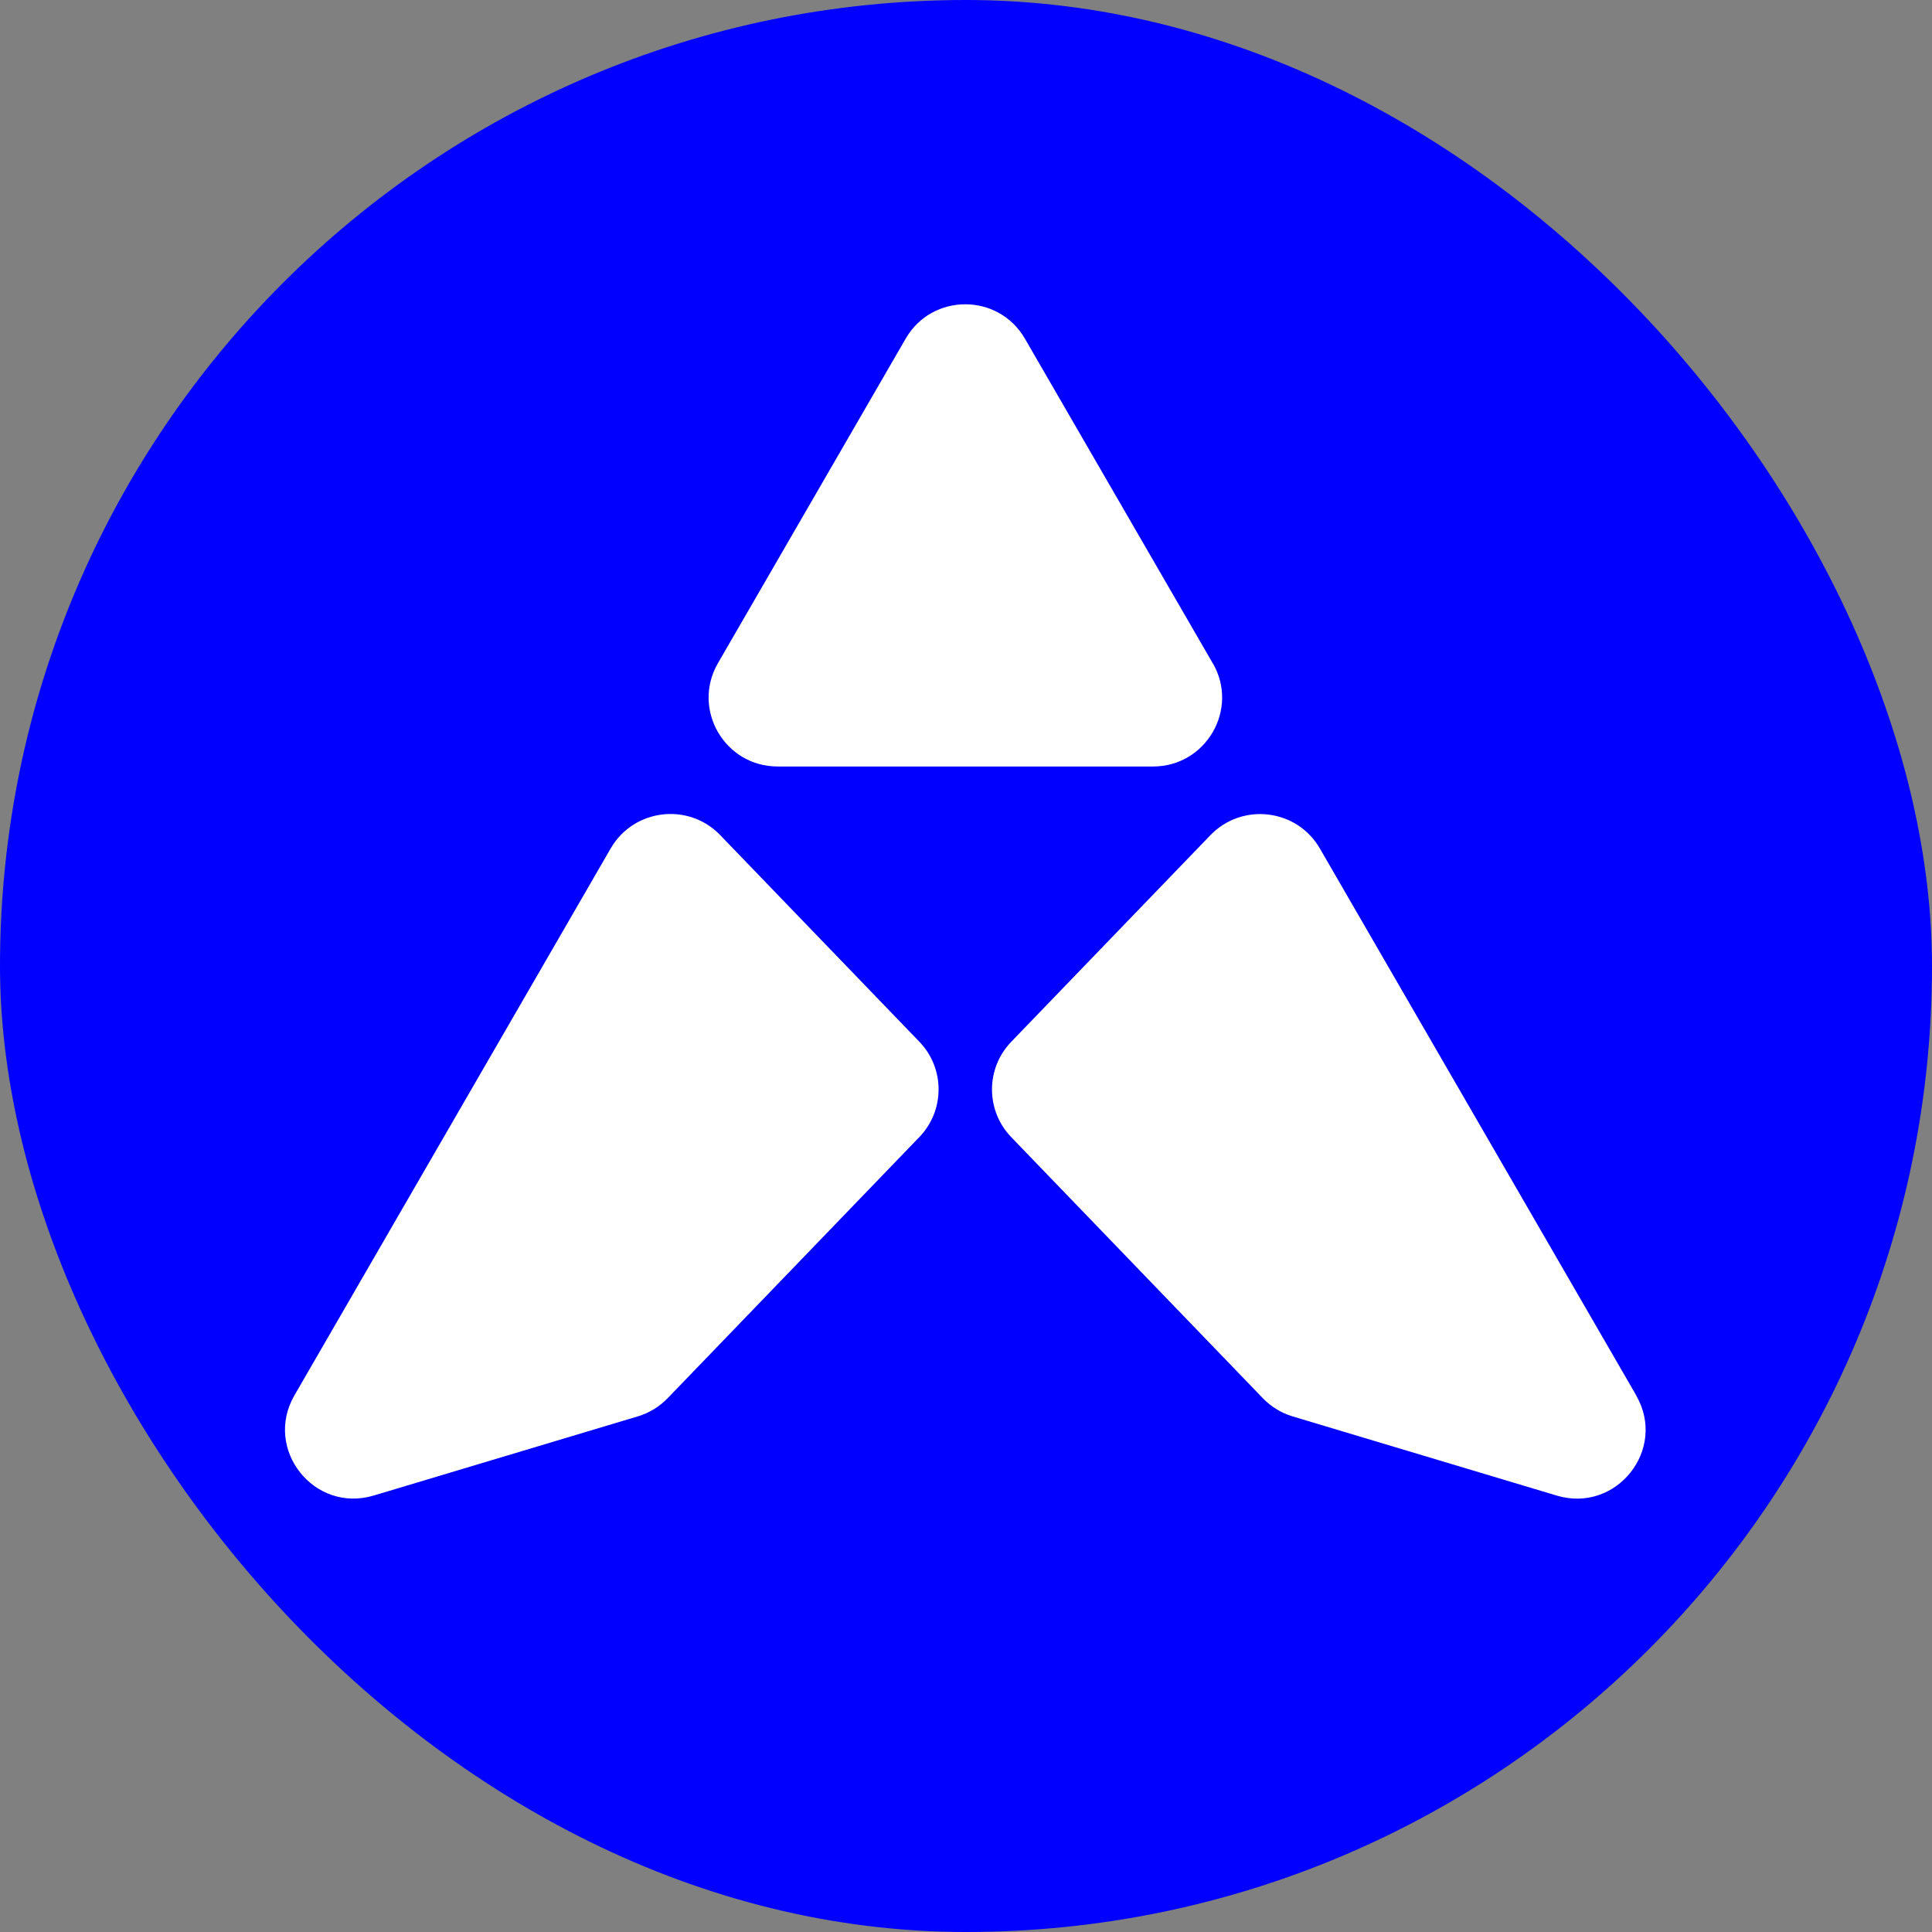 <svg width="400" height="400" viewBox="0 0 400 400" fill="none" xmlns="http://www.w3.org/2000/svg">
<rect x="0" y="0" width="400" height="400" fill="#808080" stroke="none"/>
<rect width="400" height="400" rx="200" fill="#0100FE"/>
<path d="M60.956 288.899C54.509 300.06 65.037 313.349 77.395 309.629L132.067 293.24C134.418 292.536 136.551 291.229 138.247 289.469L190.333 235.425C195.656 229.912 195.656 221.181 190.333 215.668L149.111 172.902C142.528 166.065 131.194 167.439 126.442 175.65L60.956 288.899Z" fill="white"/>
<path d="M251.082 137.312L212.194 70.114C206.703 60.629 192.984 60.629 187.51 70.114L148.639 137.312C143.148 146.814 150.016 158.695 161.014 158.695H238.724C249.722 158.695 256.59 146.814 251.099 137.312H251.082Z" fill="white"/>
<path d="M338.766 288.9L273.264 175.668C268.512 167.456 257.194 166.082 250.596 172.919L209.373 215.685C204.05 221.199 204.05 229.929 209.373 235.443L261.459 289.487C263.155 291.246 265.288 292.553 267.639 293.257L322.311 309.646C334.669 313.35 345.214 300.061 338.75 288.917L338.766 288.9Z" fill="white"/>
</svg>
